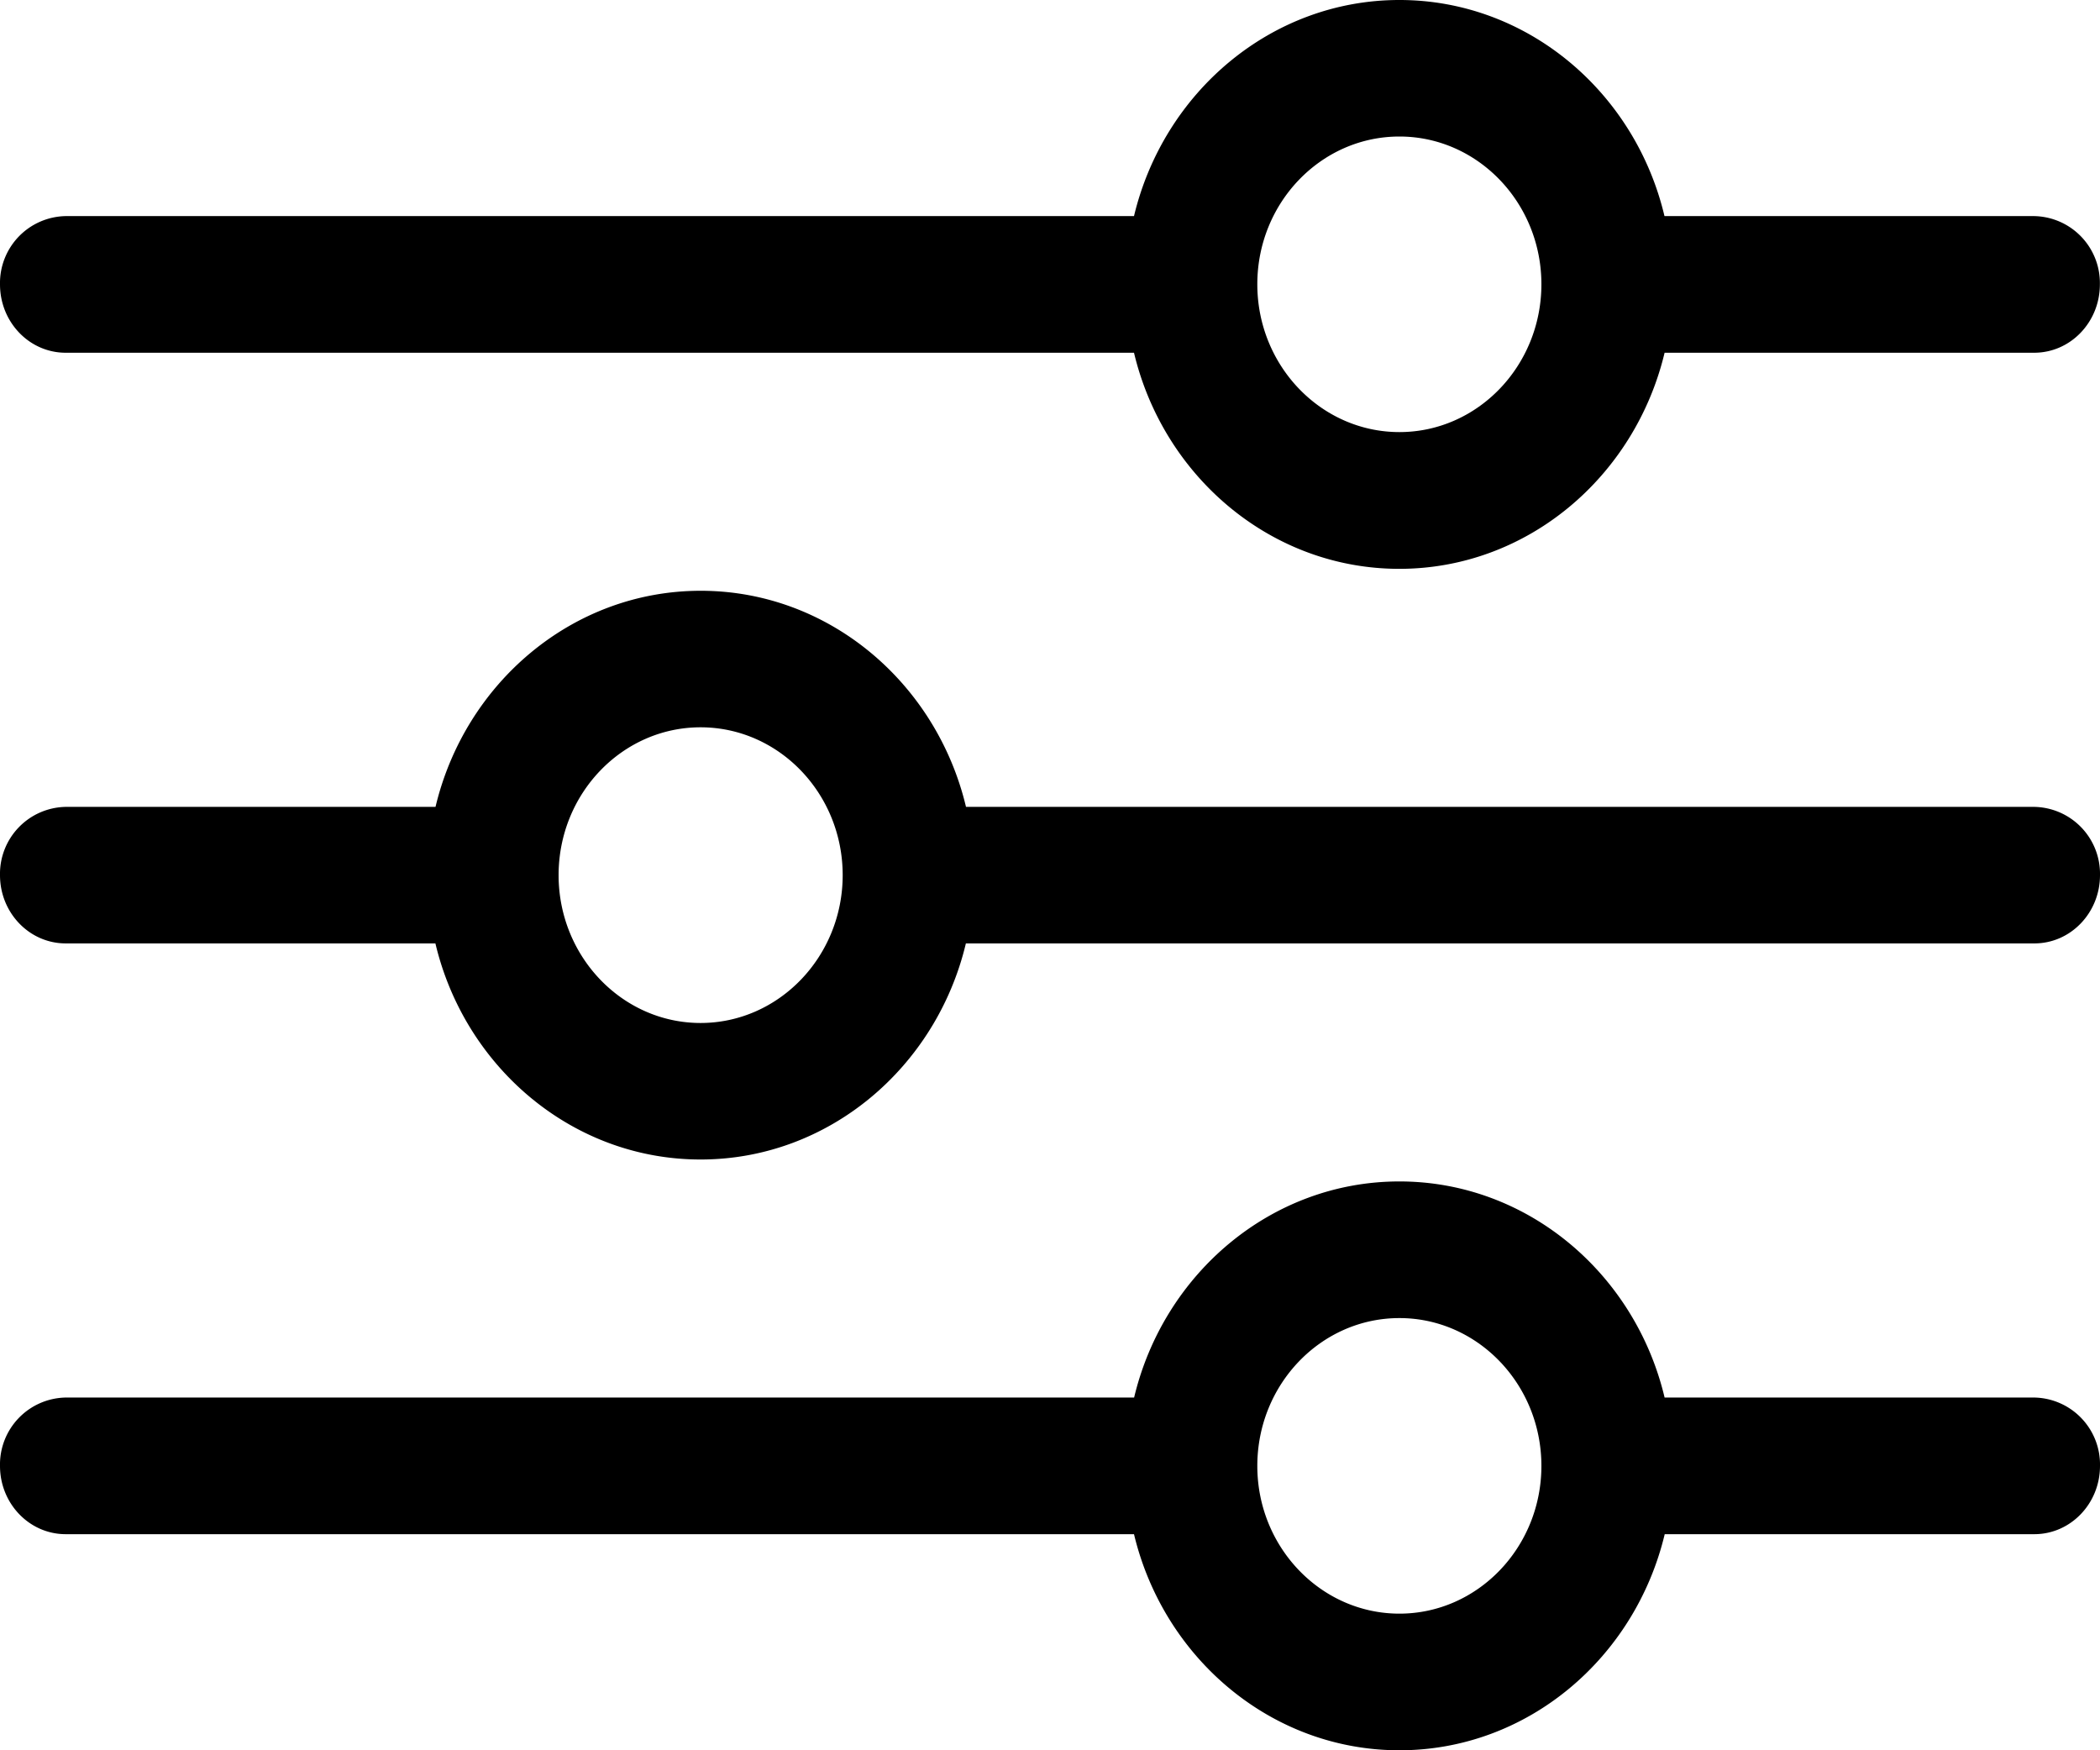 <?xml version="1.0" encoding="UTF-8"?> <svg xmlns="http://www.w3.org/2000/svg" width="18" height="15" viewBox="0 0 18 15" fill="none"><path d="M.563 3.023H9.72c.253 1.062 1.176 1.852 2.274 1.852s2.02-.79 2.274-1.852h3.168c.311 0 .563-.262.563-.586a.574.574 0 0 0-.563-.585h-3.169C14.016.79 13.092 0 11.995 0 10.897 0 9.974.79 9.72 1.852H.562A.574.574 0 0 0 0 2.437c0 .324.252.586.563.586zM11.995 1.17c.671 0 1.217.568 1.217 1.266 0 .699-.546 1.267-1.217 1.267s-1.218-.568-1.218-1.267c0-.698.546-1.266 1.218-1.266zM.563 8.085h3.169c.252 1.062 1.175 1.852 2.273 1.852s2.021-.79 2.274-1.852h9.159c.31 0 .562-.262.562-.585a.574.574 0 0 0-.563-.585H8.28c-.253-1.062-1.176-1.852-2.274-1.852s-2.02.79-2.273 1.852H.562A.574.574 0 0 0 0 7.5c0 .323.252.585.563.585zm5.442-1.852c.671 0 1.218.568 1.218 1.267 0 .698-.547 1.267-1.218 1.267-.671 0-1.217-.569-1.217-1.267 0-.699.546-1.267 1.217-1.267zm11.433 5.744h-3.17c-.252-1.062-1.176-1.852-2.273-1.852-1.098 0-2.021.79-2.274 1.852H.562a.574.574 0 0 0-.562.586c0 .323.252.585.563.585H9.72C9.974 14.21 10.897 15 11.995 15s2.02-.79 2.274-1.852h3.168c.311 0 .563-.262.563-.585a.574.574 0 0 0-.563-.586zm-5.443 1.852c-.671 0-1.218-.568-1.218-1.266 0-.699.546-1.267 1.218-1.267.671 0 1.217.568 1.217 1.267 0 .698-.546 1.266-1.217 1.266z" fill="#000"></path></svg> 